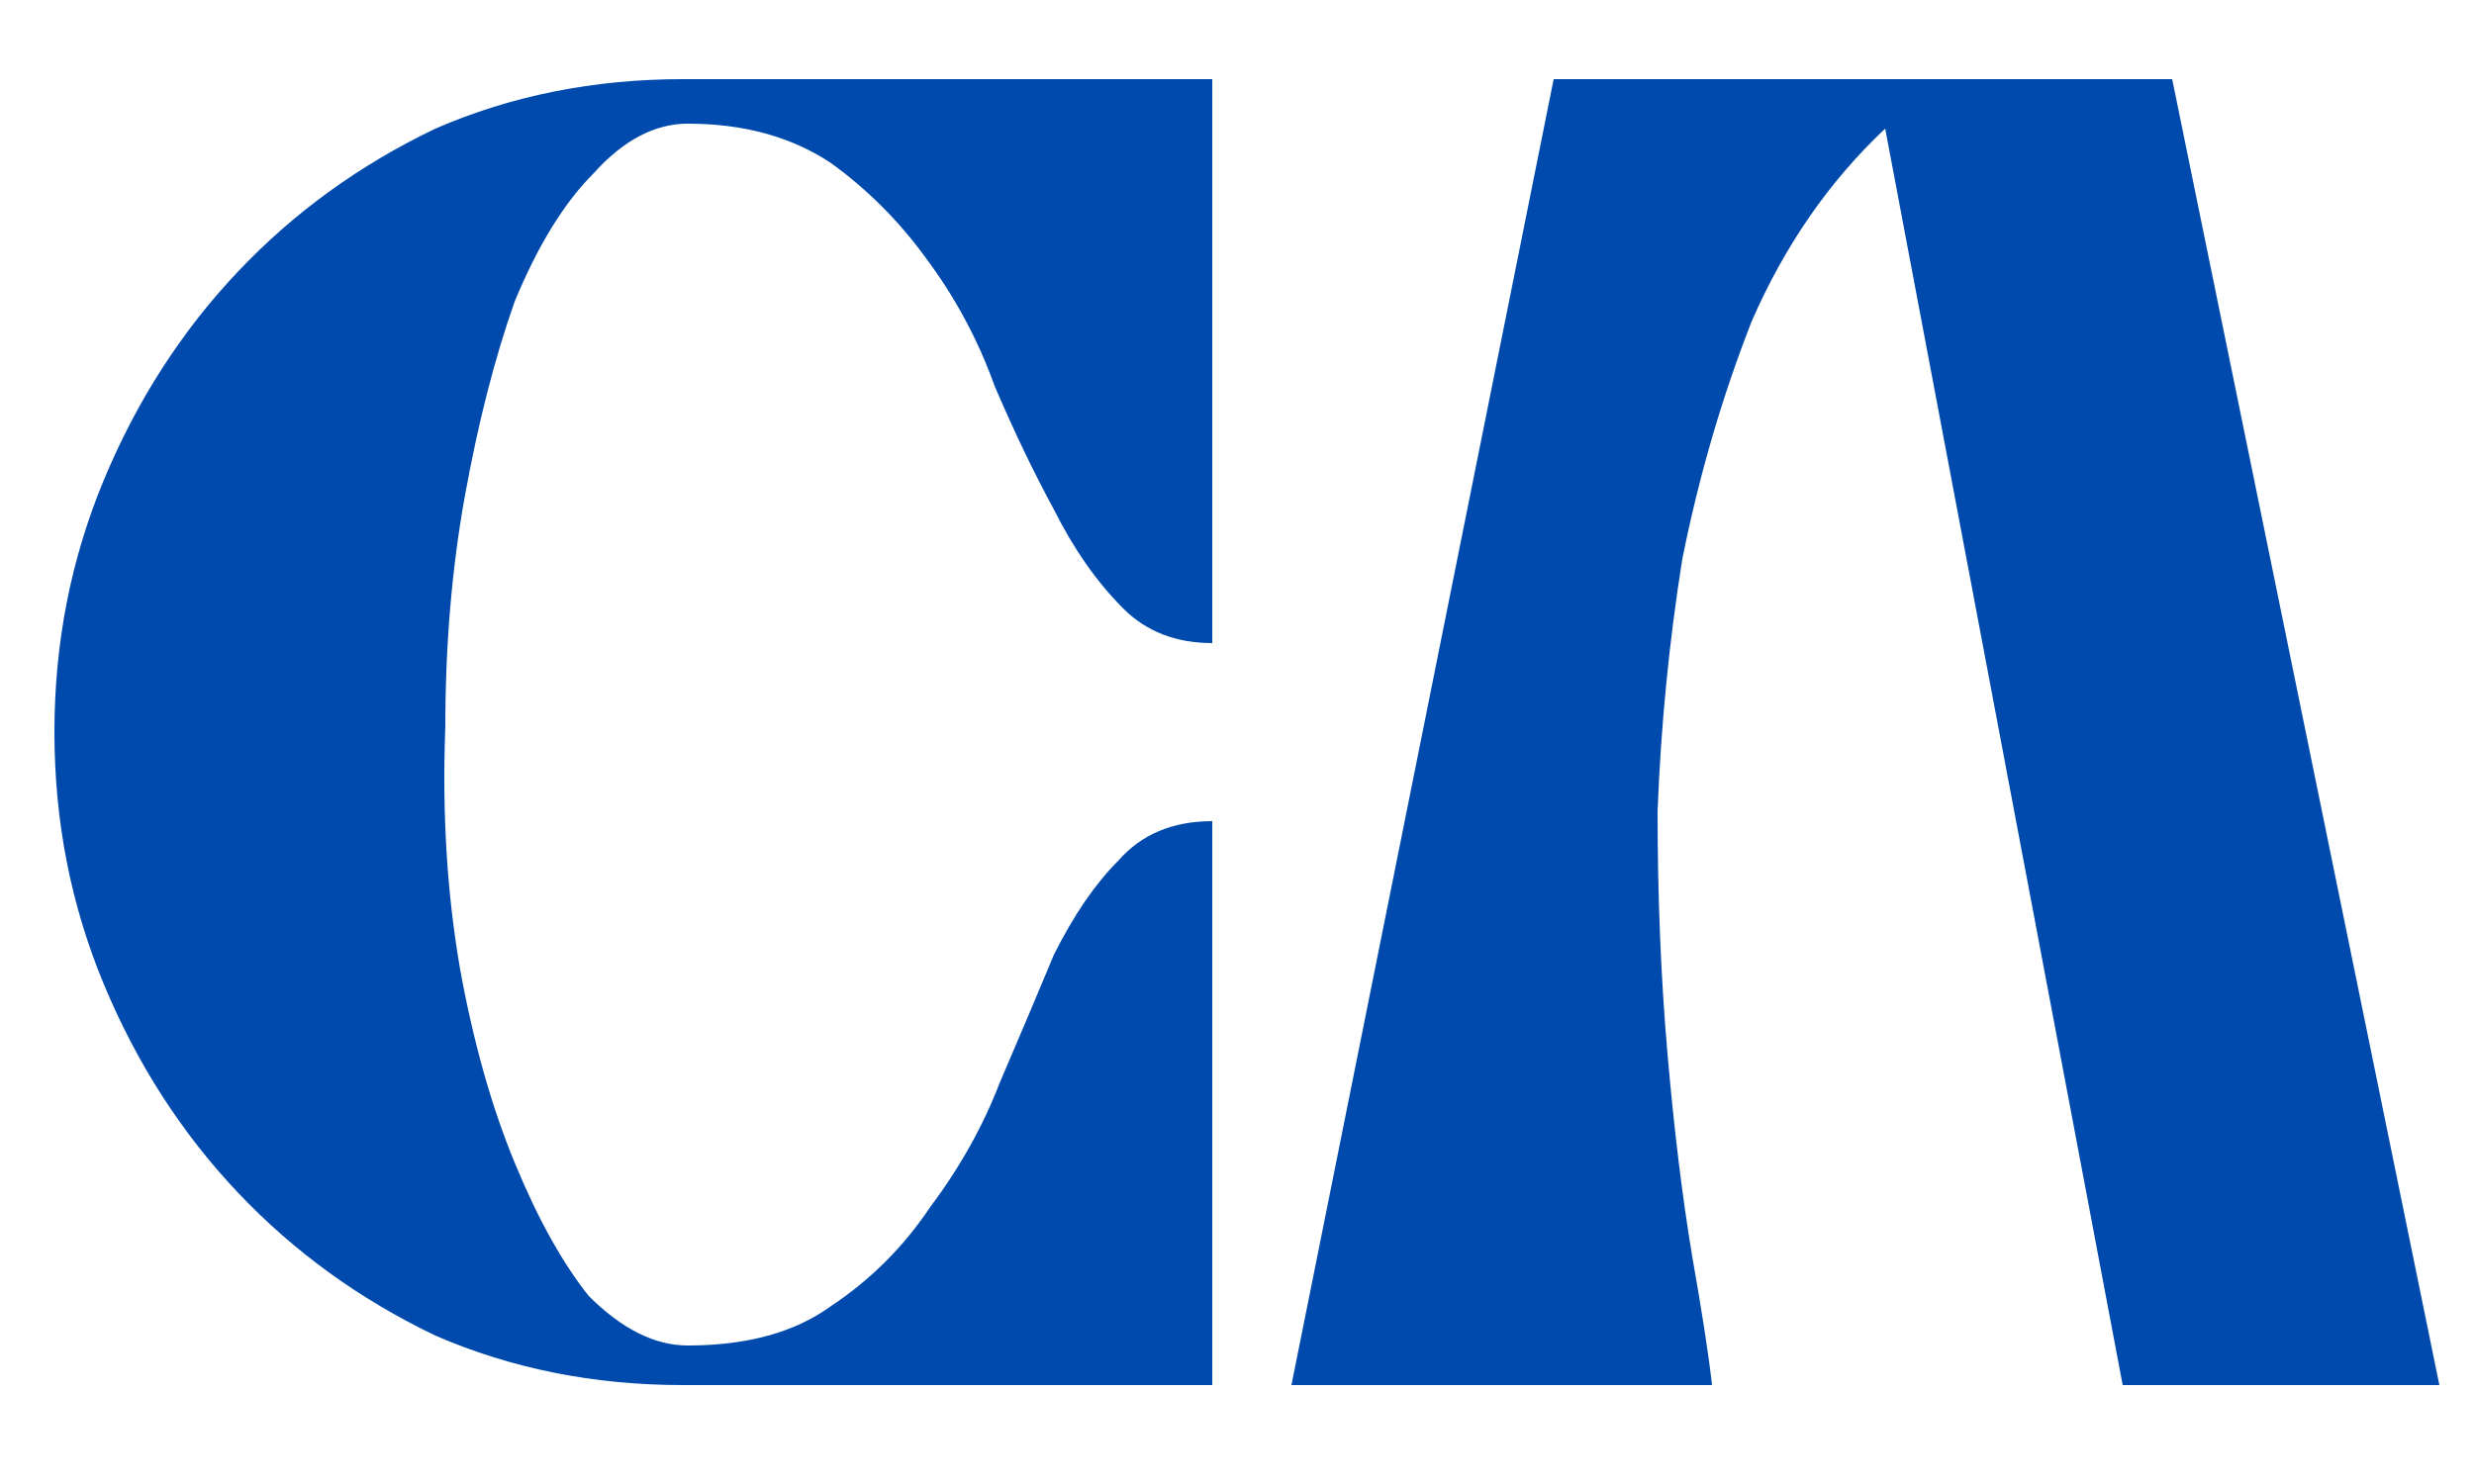 <svg version="1.2" xmlns="http://www.w3.org/2000/svg" viewBox="0 0 50 30" width="50" height="30">
	<title>logo</title>
	<style>
		.s0 { fill: #004aad } 
	</style>
	<path id="Ca" class="s0" aria-label="Ca"  d="m13.8 1.6h10.7v11.4q-1.1 0-1.8-0.7-0.8-0.8-1.4-2-0.6-1.1-1.2-2.5-0.5-1.4-1.4-2.6-0.8-1.1-1.9-1.9-1.2-0.8-2.9-0.8-1 0-1.9 1-0.9 0.9-1.6 2.6-0.6 1.7-1 3.9-0.4 2.2-0.4 4.7-0.1 2.6 0.3 4.9 0.4 2.2 1.1 3.9 0.7 1.7 1.5 2.7 1 1 2 1 1.8 0 2.9-0.8 1.2-0.8 2-2 0.9-1.2 1.4-2.5 0.6-1.4 1.1-2.6 0.6-1.2 1.3-1.9 0.7-0.8 1.9-0.8v11.4h-10.7q-2.7 0-5-1-2.3-1.1-4-2.9-1.7-1.8-2.7-4.2-1-2.4-1-5.1 0-2.7 1-5.1 1-2.4 2.7-4.2 1.7-1.8 4-2.9 2.3-1 5-1zm12.3 26.4l5.3-26.4h12.5l5.4 26.4h-6.4l-4.8-25.4q-1.7 1.6-2.7 3.9-0.9 2.3-1.4 4.8-0.4 2.5-0.5 5.1 0 2.6 0.2 4.9 0.2 2.3 0.5 4.1 0.3 1.7 0.4 2.6z"/>
</svg>